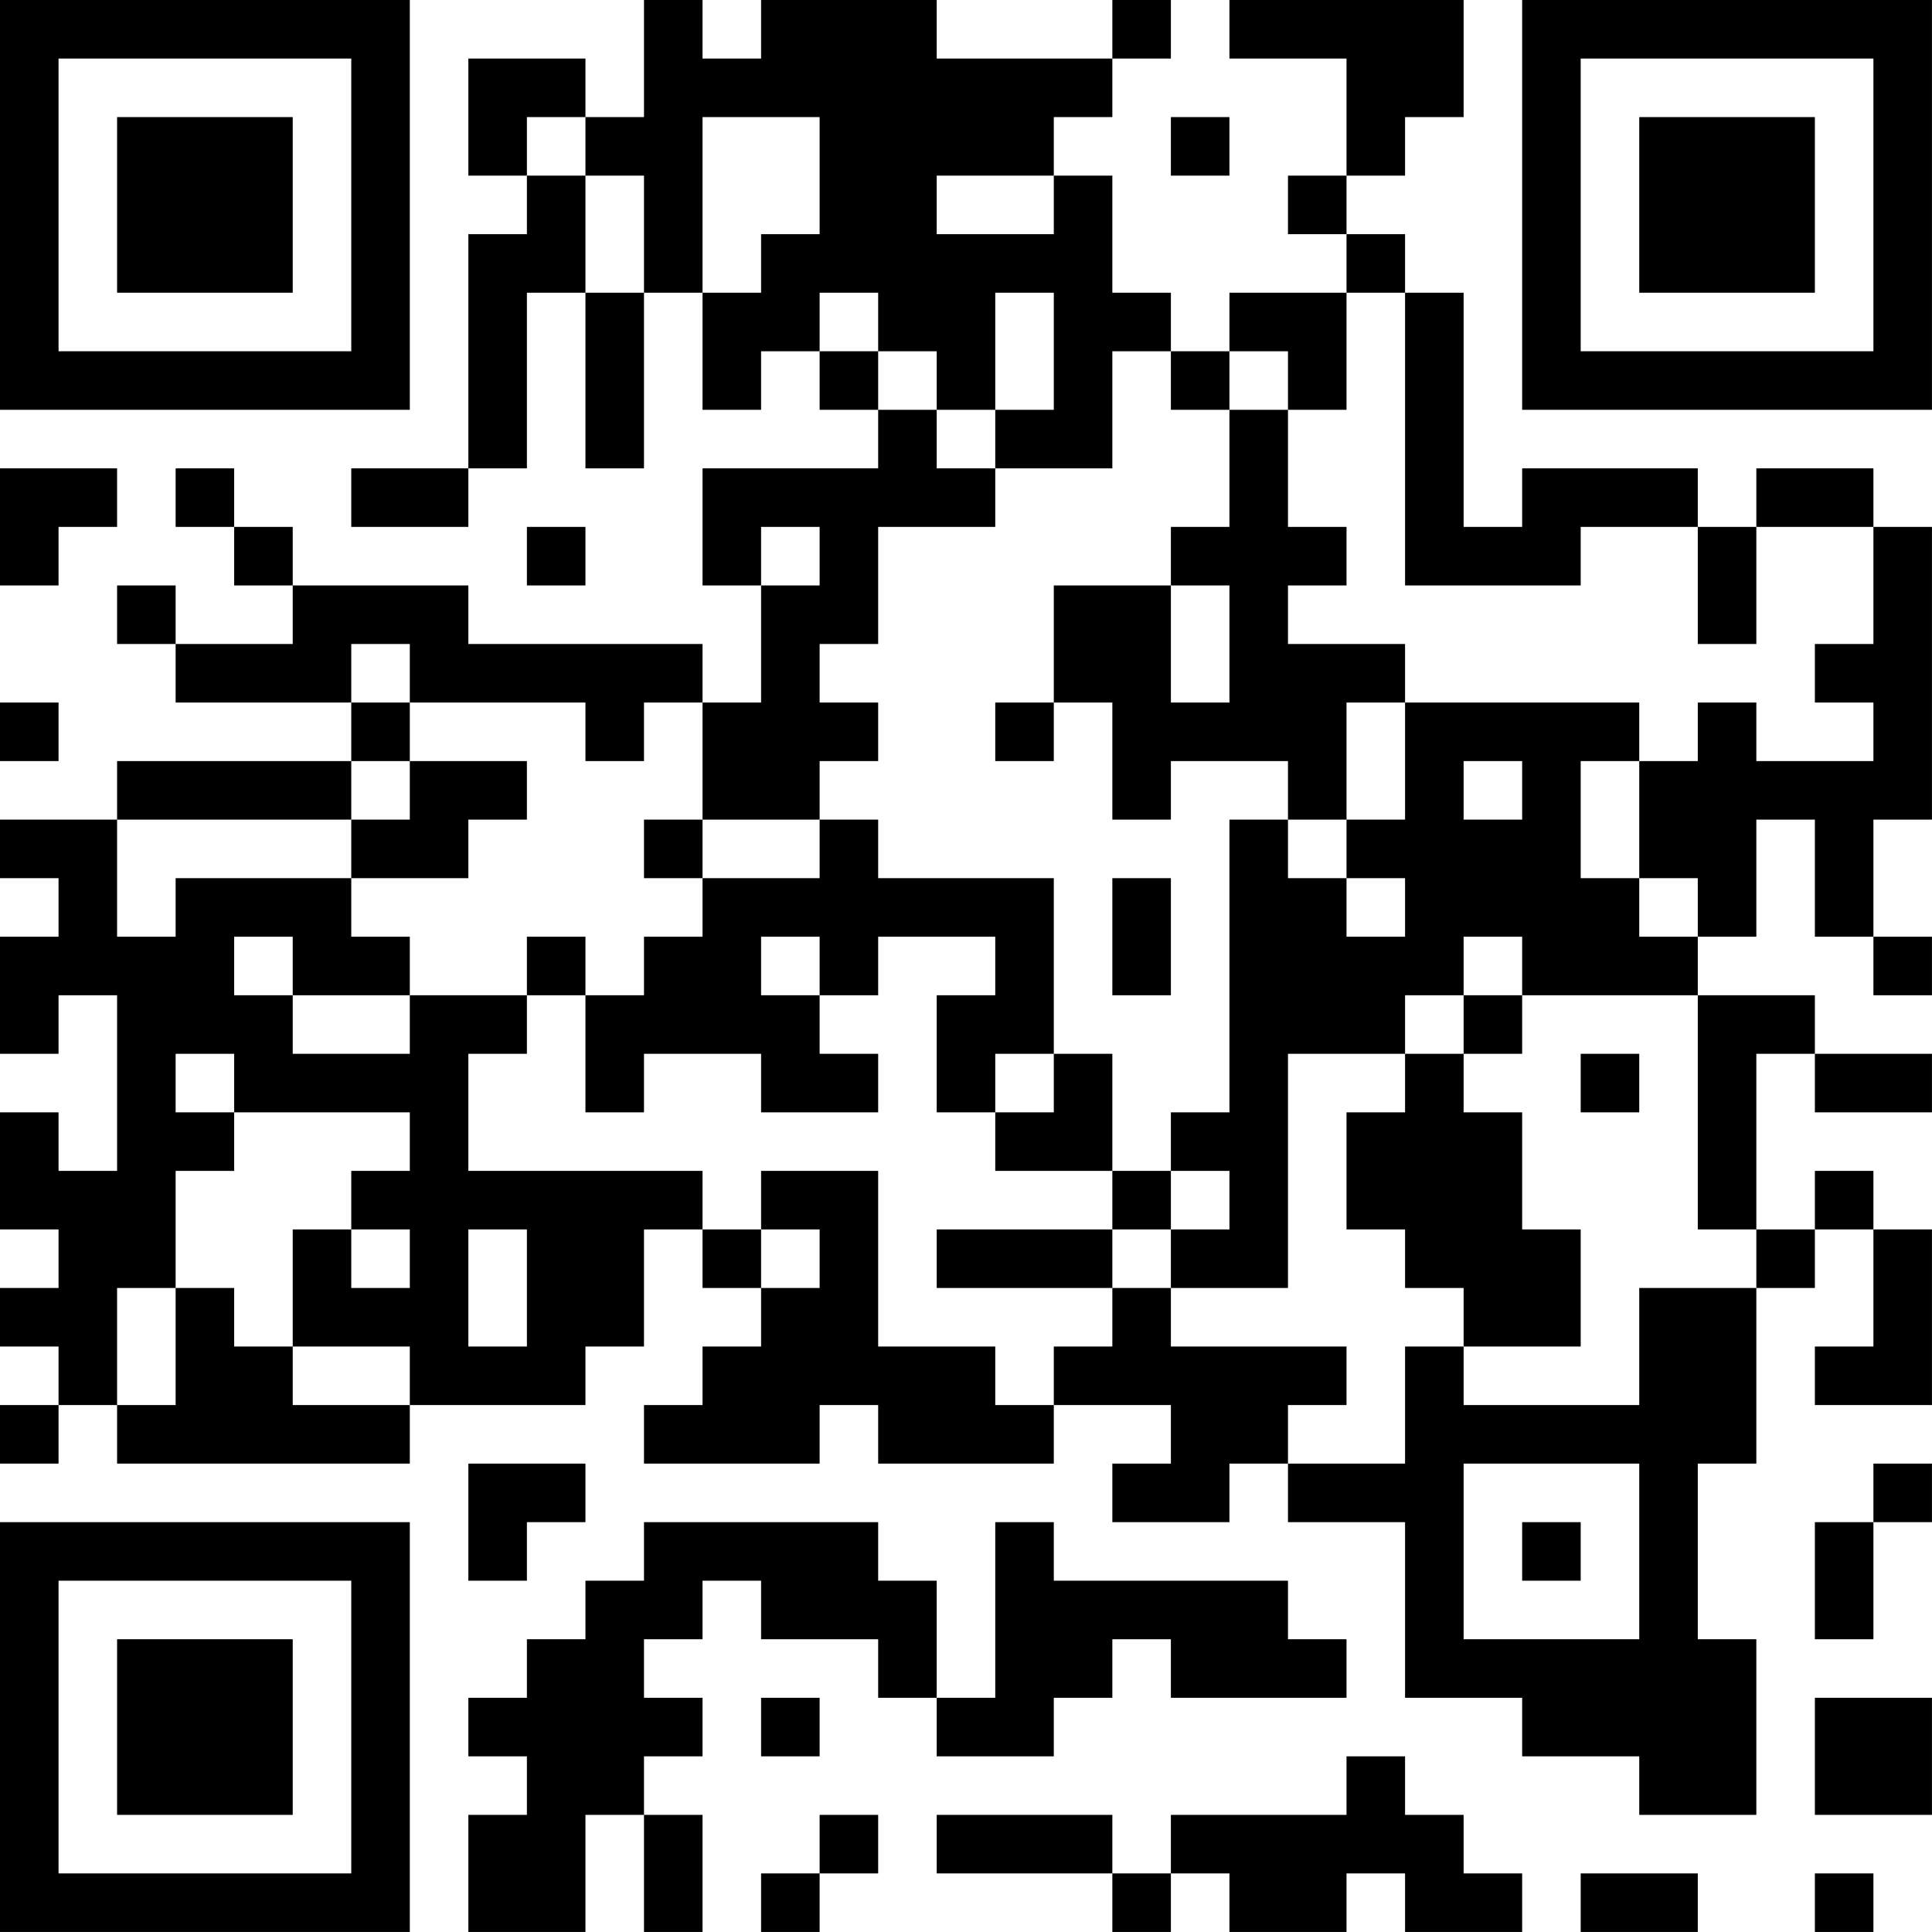 <?xml version="1.0" encoding="UTF-8"?>
<svg xmlns="http://www.w3.org/2000/svg" version="1.1" width="400" height="400" viewBox="0 0 400 400"><rect x="0" y="0" width="400" height="400" fill="#ffffff"/><g transform="scale(12.121)"><g transform="translate(0,0)"><path fill-rule="evenodd" d="M11 0L11 2L10 2L10 1L8 1L8 3L9 3L9 4L8 4L8 8L6 8L6 9L8 9L8 8L9 8L9 5L10 5L10 8L11 8L11 5L12 5L12 7L13 7L13 6L14 6L14 7L15 7L15 8L12 8L12 10L13 10L13 12L12 12L12 11L8 11L8 10L5 10L5 9L4 9L4 8L3 8L3 9L4 9L4 10L5 10L5 11L3 11L3 10L2 10L2 11L3 11L3 12L6 12L6 13L2 13L2 14L0 14L0 15L1 15L1 16L0 16L0 18L1 18L1 17L2 17L2 20L1 20L1 19L0 19L0 21L1 21L1 22L0 22L0 23L1 23L1 24L0 24L0 25L1 25L1 24L2 24L2 25L7 25L7 24L10 24L10 23L11 23L11 21L12 21L12 22L13 22L13 23L12 23L12 24L11 24L11 25L14 25L14 24L15 24L15 25L18 25L18 24L20 24L20 25L19 25L19 26L21 26L21 25L22 25L22 26L24 26L24 29L26 29L26 30L28 30L28 31L30 31L30 28L29 28L29 25L30 25L30 22L31 22L31 21L32 21L32 23L31 23L31 24L33 24L33 21L32 21L32 20L31 20L31 21L30 21L30 18L31 18L31 19L33 19L33 18L31 18L31 17L29 17L29 16L30 16L30 14L31 14L31 16L32 16L32 17L33 17L33 16L32 16L32 14L33 14L33 9L32 9L32 8L30 8L30 9L29 9L29 8L26 8L26 9L25 9L25 5L24 5L24 4L23 4L23 3L24 3L24 2L25 2L25 0L21 0L21 1L23 1L23 3L22 3L22 4L23 4L23 5L21 5L21 6L20 6L20 5L19 5L19 3L18 3L18 2L19 2L19 1L20 1L20 0L19 0L19 1L16 1L16 0L13 0L13 1L12 1L12 0ZM9 2L9 3L10 3L10 5L11 5L11 3L10 3L10 2ZM12 2L12 5L13 5L13 4L14 4L14 2ZM20 2L20 3L21 3L21 2ZM16 3L16 4L18 4L18 3ZM14 5L14 6L15 6L15 7L16 7L16 8L17 8L17 9L15 9L15 11L14 11L14 12L15 12L15 13L14 13L14 14L12 14L12 12L11 12L11 13L10 13L10 12L7 12L7 11L6 11L6 12L7 12L7 13L6 13L6 14L2 14L2 16L3 16L3 15L6 15L6 16L7 16L7 17L5 17L5 16L4 16L4 17L5 17L5 18L7 18L7 17L9 17L9 18L8 18L8 20L12 20L12 21L13 21L13 22L14 22L14 21L13 21L13 20L15 20L15 23L17 23L17 24L18 24L18 23L19 23L19 22L20 22L20 23L23 23L23 24L22 24L22 25L24 25L24 23L25 23L25 24L28 24L28 22L30 22L30 21L29 21L29 17L26 17L26 16L25 16L25 17L24 17L24 18L22 18L22 22L20 22L20 21L21 21L21 20L20 20L20 19L21 19L21 14L22 14L22 15L23 15L23 16L24 16L24 15L23 15L23 14L24 14L24 12L28 12L28 13L27 13L27 15L28 15L28 16L29 16L29 15L28 15L28 13L29 13L29 12L30 12L30 13L32 13L32 12L31 12L31 11L32 11L32 9L30 9L30 11L29 11L29 9L27 9L27 10L24 10L24 5L23 5L23 7L22 7L22 6L21 6L21 7L20 7L20 6L19 6L19 8L17 8L17 7L18 7L18 5L17 5L17 7L16 7L16 6L15 6L15 5ZM21 7L21 9L20 9L20 10L18 10L18 12L17 12L17 13L18 13L18 12L19 12L19 14L20 14L20 13L22 13L22 14L23 14L23 12L24 12L24 11L22 11L22 10L23 10L23 9L22 9L22 7ZM0 8L0 10L1 10L1 9L2 9L2 8ZM9 9L9 10L10 10L10 9ZM13 9L13 10L14 10L14 9ZM20 10L20 12L21 12L21 10ZM0 12L0 13L1 13L1 12ZM7 13L7 14L6 14L6 15L8 15L8 14L9 14L9 13ZM25 13L25 14L26 14L26 13ZM11 14L11 15L12 15L12 16L11 16L11 17L10 17L10 16L9 16L9 17L10 17L10 19L11 19L11 18L13 18L13 19L15 19L15 18L14 18L14 17L15 17L15 16L17 16L17 17L16 17L16 19L17 19L17 20L19 20L19 21L16 21L16 22L19 22L19 21L20 21L20 20L19 20L19 18L18 18L18 15L15 15L15 14L14 14L14 15L12 15L12 14ZM19 15L19 17L20 17L20 15ZM13 16L13 17L14 17L14 16ZM25 17L25 18L24 18L24 19L23 19L23 21L24 21L24 22L25 22L25 23L27 23L27 21L26 21L26 19L25 19L25 18L26 18L26 17ZM3 18L3 19L4 19L4 20L3 20L3 22L2 22L2 24L3 24L3 22L4 22L4 23L5 23L5 24L7 24L7 23L5 23L5 21L6 21L6 22L7 22L7 21L6 21L6 20L7 20L7 19L4 19L4 18ZM17 18L17 19L18 19L18 18ZM27 18L27 19L28 19L28 18ZM8 21L8 23L9 23L9 21ZM8 25L8 27L9 27L9 26L10 26L10 25ZM25 25L25 28L28 28L28 25ZM32 25L32 26L31 26L31 28L32 28L32 26L33 26L33 25ZM11 26L11 27L10 27L10 28L9 28L9 29L8 29L8 30L9 30L9 31L8 31L8 33L10 33L10 31L11 31L11 33L12 33L12 31L11 31L11 30L12 30L12 29L11 29L11 28L12 28L12 27L13 27L13 28L15 28L15 29L16 29L16 30L18 30L18 29L19 29L19 28L20 28L20 29L23 29L23 28L22 28L22 27L18 27L18 26L17 26L17 29L16 29L16 27L15 27L15 26ZM26 26L26 27L27 27L27 26ZM13 29L13 30L14 30L14 29ZM31 29L31 31L33 31L33 29ZM23 30L23 31L20 31L20 32L19 32L19 31L16 31L16 32L19 32L19 33L20 33L20 32L21 32L21 33L23 33L23 32L24 32L24 33L26 33L26 32L25 32L25 31L24 31L24 30ZM14 31L14 32L13 32L13 33L14 33L14 32L15 32L15 31ZM27 32L27 33L29 33L29 32ZM31 32L31 33L32 33L32 32ZM0 0L0 7L7 7L7 0ZM1 1L1 6L6 6L6 1ZM2 2L2 5L5 5L5 2ZM26 0L26 7L33 7L33 0ZM27 1L27 6L32 6L32 1ZM28 2L28 5L31 5L31 2ZM0 26L0 33L7 33L7 26ZM1 27L1 32L6 32L6 27ZM2 28L2 31L5 31L5 28Z" fill="#000000"/></g></g></svg>
